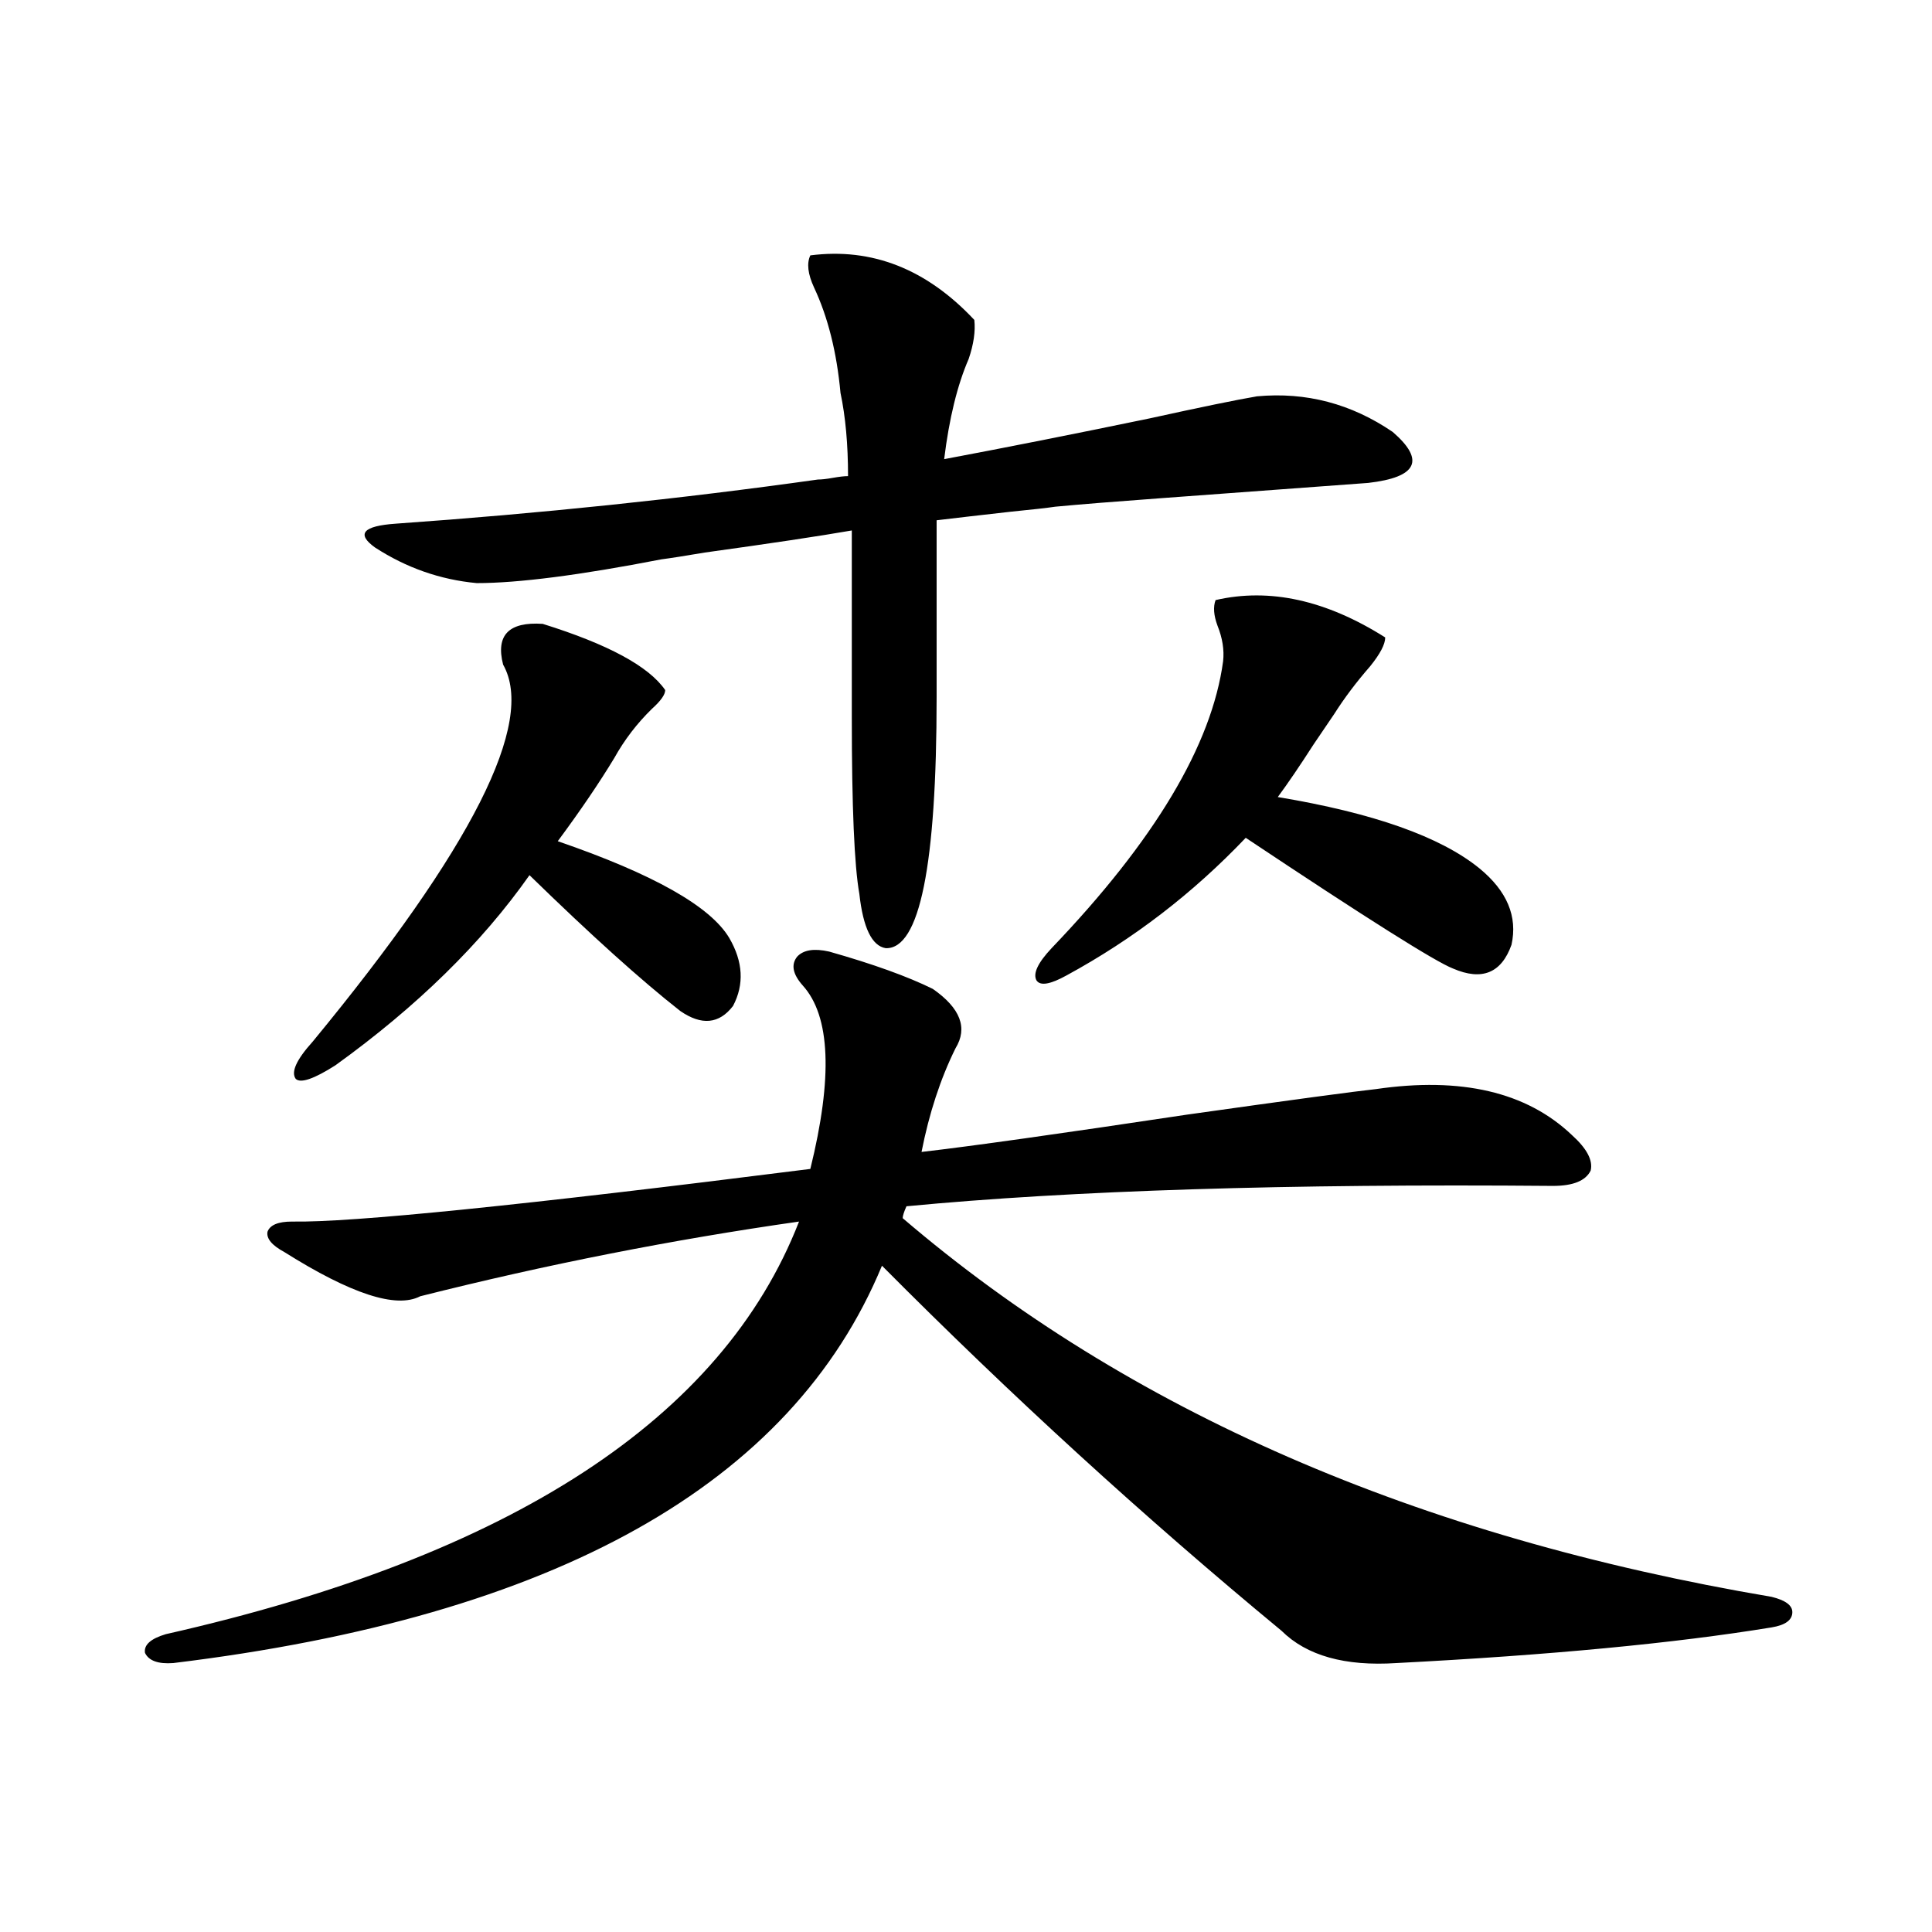 <?xml version="1.0" encoding="utf-8"?>
<!-- Generator: Adobe Illustrator 16.0.0, SVG Export Plug-In . SVG Version: 6.00 Build 0)  -->
<!DOCTYPE svg PUBLIC "-//W3C//DTD SVG 1.1//EN" "http://www.w3.org/Graphics/SVG/1.1/DTD/svg11.dtd">
<svg version="1.1" id="图层_1" xmlns="http://www.w3.org/2000/svg" xmlns:xlink="http://www.w3.org/1999/xlink" x="0px" y="0px"
	 width="1000px" height="1000px" viewBox="0 0 1000 1000" enable-background="new 0 0 1000 1000" xml:space="preserve">
<path d="M482.842,511.871c14.299,9.97,18.201,20.215,11.707,30.762c-7.805,15.82-13.658,33.7-17.561,53.613
	c25.365-2.925,71.218-9.366,137.558-19.336c53.978-7.608,86.492-12.003,97.559-13.184c44.222-6.44,78.047,1.47,101.461,23.73
	c7.805,7.031,11.052,13.184,9.756,18.457c-2.606,5.273-9.115,7.91-19.512,7.91c-137.237-1.167-248.774,2.349-334.626,10.547
	c-1.311,2.938-1.951,4.985-1.951,6.152C583.647,730.142,733.567,795.47,916.978,826.52c7.149,1.758,10.731,4.395,10.731,7.91
	c0,4.093-3.582,6.729-10.731,7.91c-50.09,8.198-114.799,14.351-194.142,18.457c-26.676,1.758-46.508-3.817-59.511-16.699
	c-70.897-58.585-139.844-121.577-206.824-188.965C409.673,768.224,287.39,836.765,89.681,860.797
	c-7.805,0.577-12.683-1.181-14.634-5.273c-0.655-4.106,2.927-7.333,10.731-9.668c178.853-40.43,288.118-111.621,327.797-213.574
	c-65.699,9.38-131.063,22.274-196.093,38.672c-12.362,6.454-35.776-1.167-70.242-22.852c-6.509-3.516-9.436-7.031-8.78-10.547
	c1.296-3.516,5.519-5.273,12.683-5.273c30.563,0.591,119.997-8.487,268.286-27.246c11.707-47.461,10.396-79.102-3.902-94.922
	c-5.213-5.851-6.188-10.835-2.927-14.941c3.247-3.516,8.78-4.395,16.585-2.637C451.943,498.989,469.824,505.431,482.842,511.871z
	 M280.896,322.906c33.811,10.547,54.953,21.973,63.413,34.277c0,2.349-2.286,5.575-6.829,9.668
	c-7.805,7.622-14.313,16.122-19.512,25.488c-7.805,12.896-17.561,27.246-29.268,43.066c49.42,17.001,79.022,33.7,88.778,50.098
	c7.149,12.305,7.805,24.032,1.951,35.156c-7.164,9.38-16.265,10.259-27.316,2.637c-20.167-15.82-46.188-39.249-78.047-70.313
	c-24.725,35.156-58.215,67.978-100.485,98.438c-11.066,7.031-17.896,9.38-20.487,7.031c-2.606-3.516,0.32-9.956,8.78-19.336
	C244.464,438.922,277.313,373.883,260.408,344C256.506,328.771,263.335,321.739,280.896,322.906z M419.429,132.184
	c31.859-4.093,60.151,7.031,84.876,33.398c0.641,5.863-0.335,12.606-2.927,20.215c-5.854,13.485-10.091,30.762-12.683,51.855
	c31.219-5.851,66.66-12.882,106.339-21.094c26.661-5.851,45.197-9.668,55.608-11.426c25.365-2.335,48.779,3.817,70.242,18.457
	c16.905,14.652,12.683,23.441-12.683,26.367c-7.805,0.59-43.581,3.227-107.314,7.91c-24.069,1.758-42.285,3.227-54.633,4.395
	c-3.902,0.59-11.707,1.469-23.414,2.637c-15.609,1.758-28.292,3.228-38.048,4.395v20.215v71.191
	c0,87.313-8.78,130.669-26.341,130.078c-7.164-1.167-11.707-10.547-13.658-28.125c-2.606-14.64-3.902-45.112-3.902-91.406v-72.949
	v-23.73c-16.92,2.938-42.285,6.743-76.096,11.426c-10.411,1.758-17.896,2.938-22.438,3.516
	c-42.285,8.212-74.145,12.305-95.607,12.305c-18.871-1.758-36.432-7.91-52.682-18.457c-9.756-7.031-6.188-11.124,10.731-12.305
	c74.785-5.273,147.634-12.882,218.531-22.852c1.951,0,4.543-0.289,7.805-0.879c3.247-0.577,5.854-0.879,7.805-0.879
	c0-16.397-1.311-30.762-3.902-43.066c-1.951-21.094-6.509-39.249-13.658-54.492C418.118,141.852,417.478,136.289,419.429,132.184z
	 M629.18,310.602c27.957-6.44,57.225,0,87.803,19.336c0,3.516-2.606,8.501-7.805,14.941c-7.164,8.212-13.338,16.411-18.536,24.609
	c-1.951,2.938-5.533,8.212-10.731,15.82c-7.164,11.138-13.338,20.215-18.536,27.246c49.42,8.212,84.221,20.517,104.388,36.914
	c14.299,11.728,19.832,24.911,16.585,39.551c-5.213,14.653-15.289,18.759-30.243,12.305c-9.115-3.516-44.877-26.065-107.314-67.676
	c-27.316,28.716-58.215,52.446-92.681,71.191c-8.46,4.696-13.658,5.575-15.609,2.637c-1.951-3.516,0.641-9.077,7.805-16.699
	c53.322-55.659,82.925-105.167,88.778-148.535c0.641-5.851-0.335-12.003-2.927-18.457
	C628.204,318.512,627.869,314.117,629.18,310.602z"/>
</svg>
